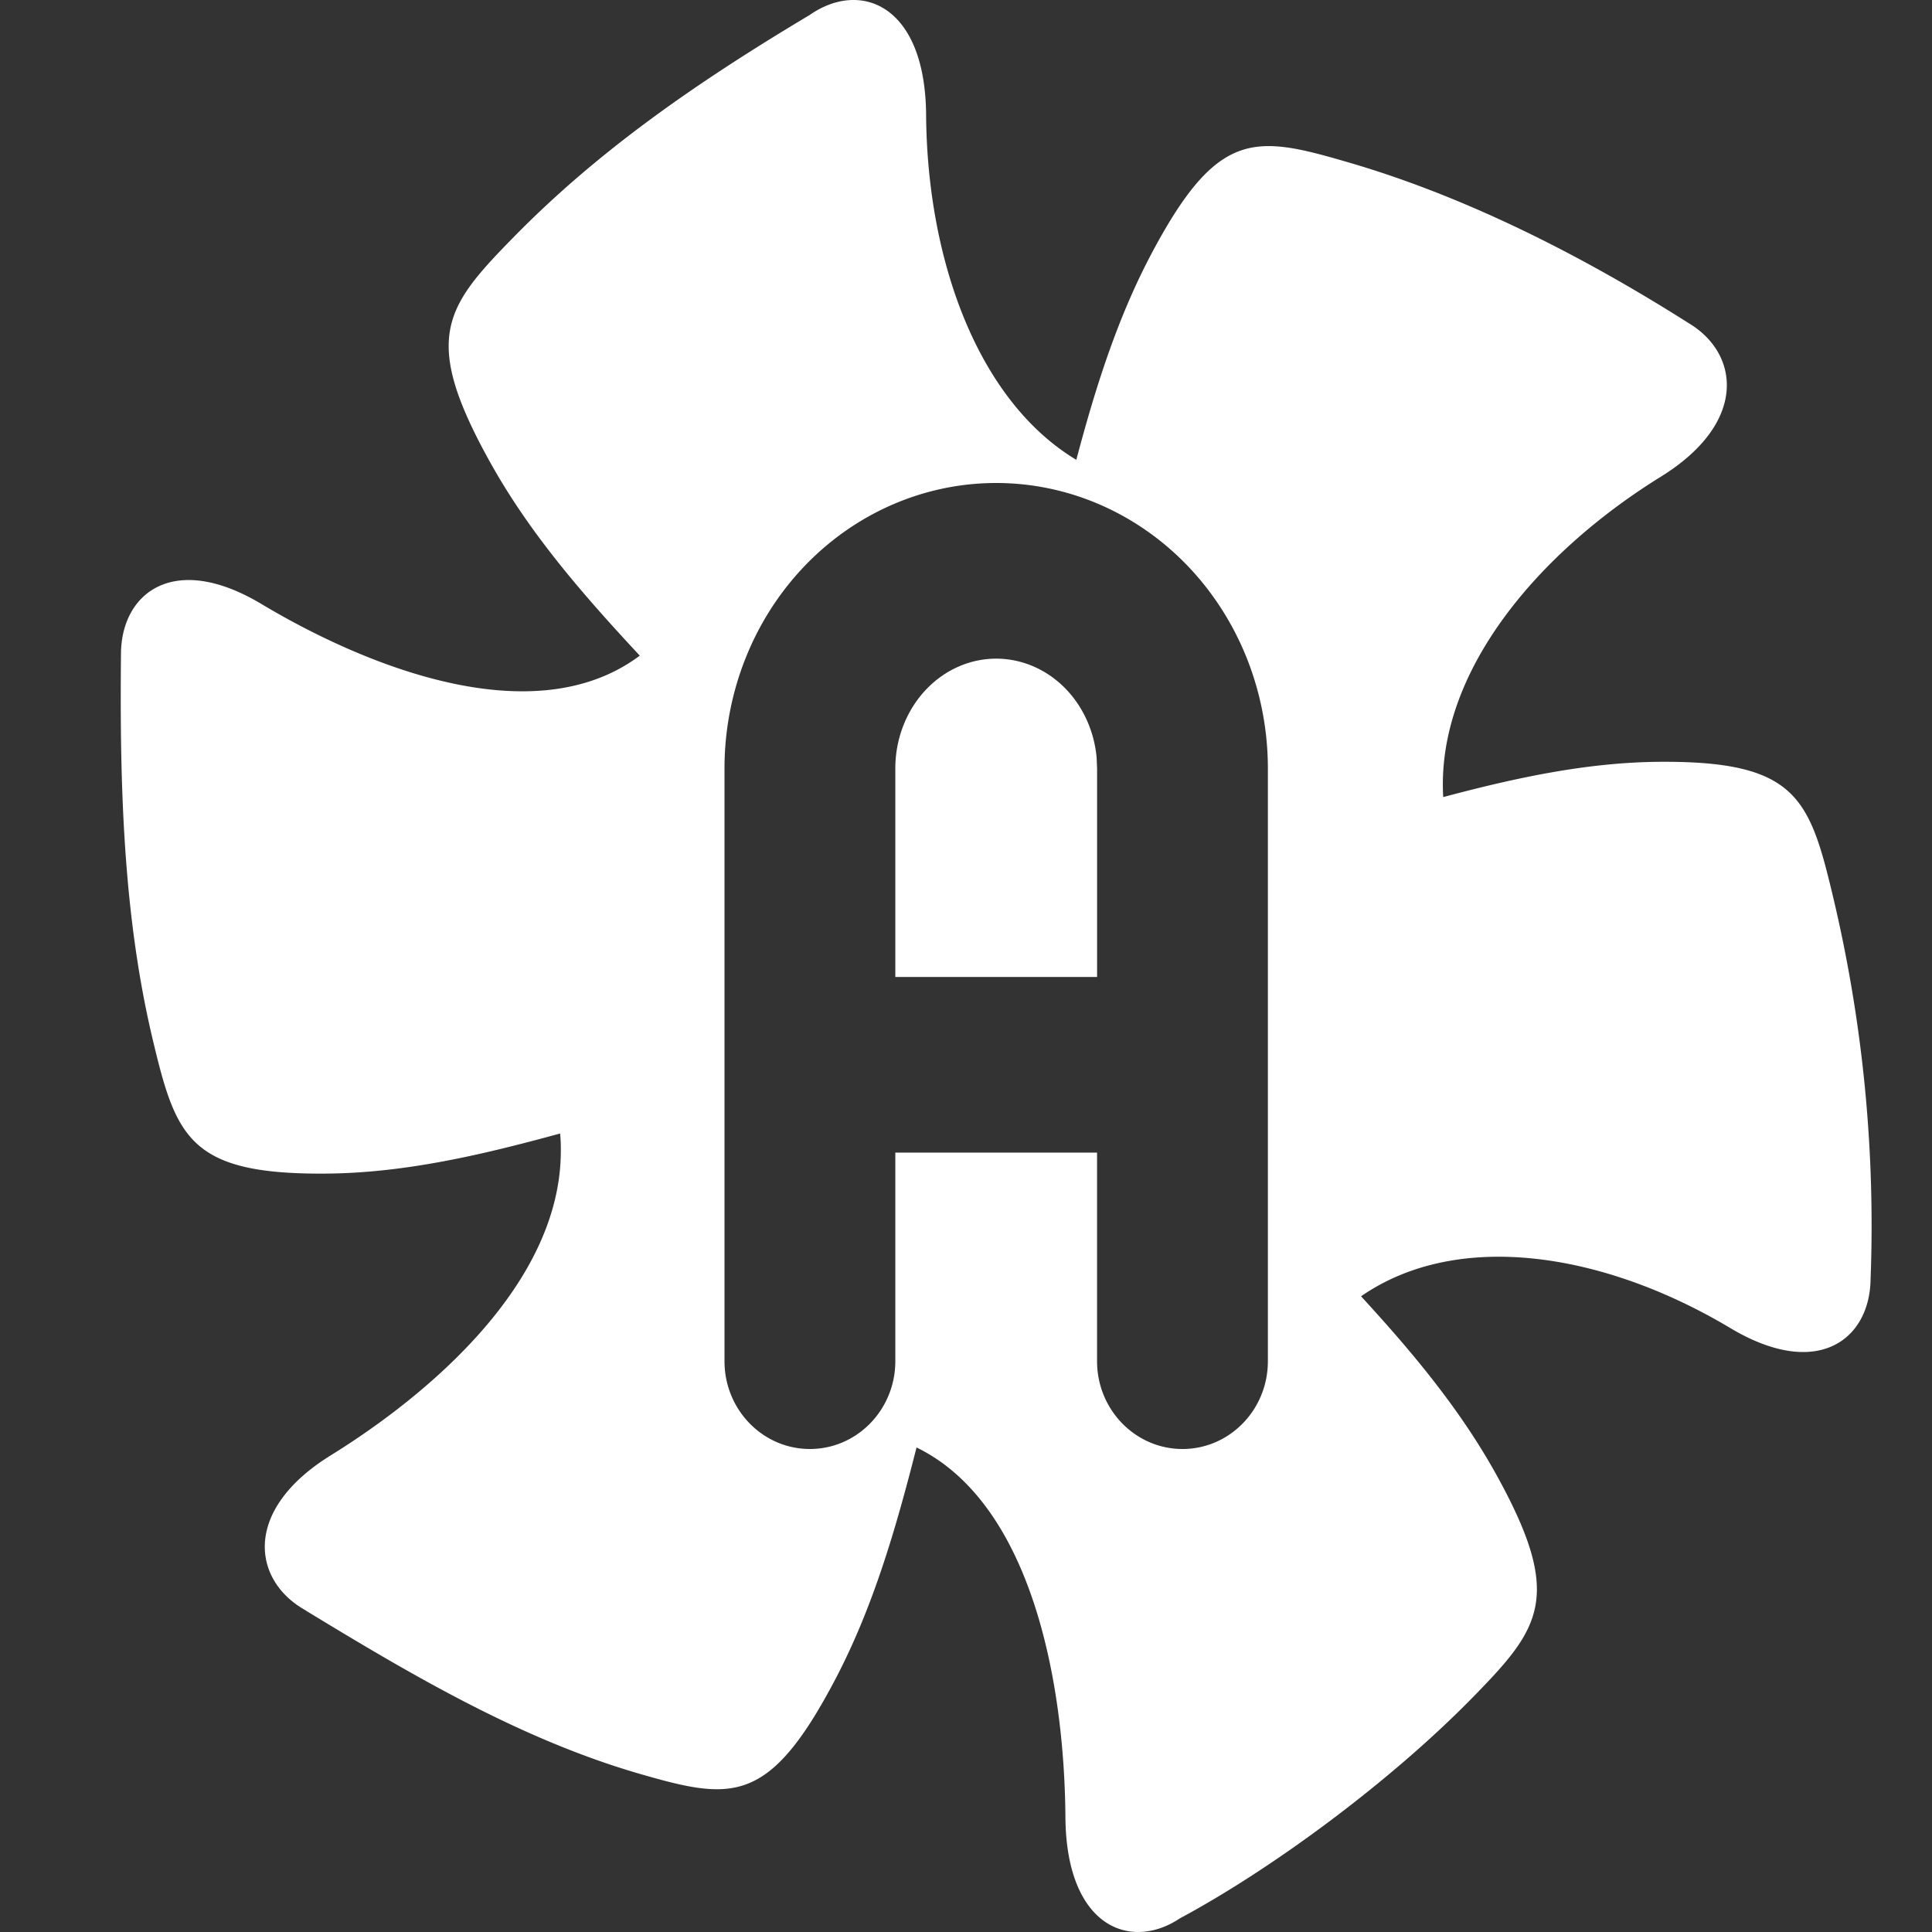 <?xml version="1.0" encoding="UTF-8"?> <svg xmlns="http://www.w3.org/2000/svg" width="120" height="120" fill="none" viewBox="0 0 120 120"><rect x="0" y="0" width="120" height="120" fill="#333333" stroke="none"/><g clip-path="url(#a)"><path fill="#fff" d="M50.292.93c3.15-2.195 7.173-.65 7.23 6.193.065 9.075 3.234 17.777 9.33 21.438 1.162-4.393 2.514-8.701 4.6-12.675 4.122-7.829 6.43-7.51 12.121-5.852 7.294 2.095 14.59 5.77 21.343 10.056l.055.033c3.072 1.897 3.581 6.15-1.824 9.493-7.673 4.756-13.958 12.188-13.506 19.892 4.41-1.175 8.844-2.146 13.36-2.19 8.512-.073 9.373 2.193 10.818 8.233a88.2 88.2 0 0 1 2.365 23.931c-.063 3.714-3.288 6.245-8.705 3.01-7.748-4.632-16.852-6.187-22.942-1.977 3.108 3.382 6.055 6.887 8.313 10.917 4.311 7.725 2.876 9.65-1.366 13.985-5.13 5.247-12.473 10.666-18.209 13.741-.312.211-.649.389-1 .527l-.014.007c-2.904 1.13-6.037-.787-6.086-6.815-.062-8.624-2.191-19.536-9.247-22.972-1.269 4.993-2.69 9.92-5.05 14.407-4.118 7.844-6.43 7.511-12.125 5.87-7.31-2.116-14.002-6.03-20.79-10.166v-.007c-3.273-1.827-3.94-6.2 1.585-9.617 6.09-3.775 14.314-10.703 14.286-18.951q.005-.52-.044-1.037c-4.774 1.306-9.566 2.442-14.472 2.49-8.506.078-9.367-2.199-10.81-8.236-1.857-7.746-2.077-15.85-1.993-24.111.053-3.715 3.282-6.28 8.709-3.04 6.573 3.935 16.986 8.105 23.514 3.216-3.451-3.707-6.78-7.507-9.258-11.946-4.314-7.725-2.88-9.654 1.355-13.978C37.097 9.41 43.204 5.162 50.292.93M61.875 30c-4.528 0-8.838 1.91-11.99 5.252C46.74 38.588 45 43.08 45 47.728v36.82c.001 3.01 2.375 5.451 5.303 5.452 2.929 0 5.306-2.441 5.307-5.453V71.591H68.14v12.956C68.142 87.558 70.52 90 73.448 90c2.928 0 5.302-2.441 5.302-5.453V47.728c0-4.648-1.739-9.14-4.885-12.477-3.151-3.34-7.46-5.251-11.99-5.251m0 10.91c1.609 0 3.188.676 4.377 1.937 1.044 1.108 1.71 2.59 1.86 4.19l.03.691v12.953H55.61V47.728c0-1.861.699-3.614 1.893-4.881 1.188-1.26 2.764-1.937 4.372-1.937"></path></g><defs><clipPath id="a"><path fill="#fff" d="M0 0h120v120H0z"></path></clipPath></defs></svg> 